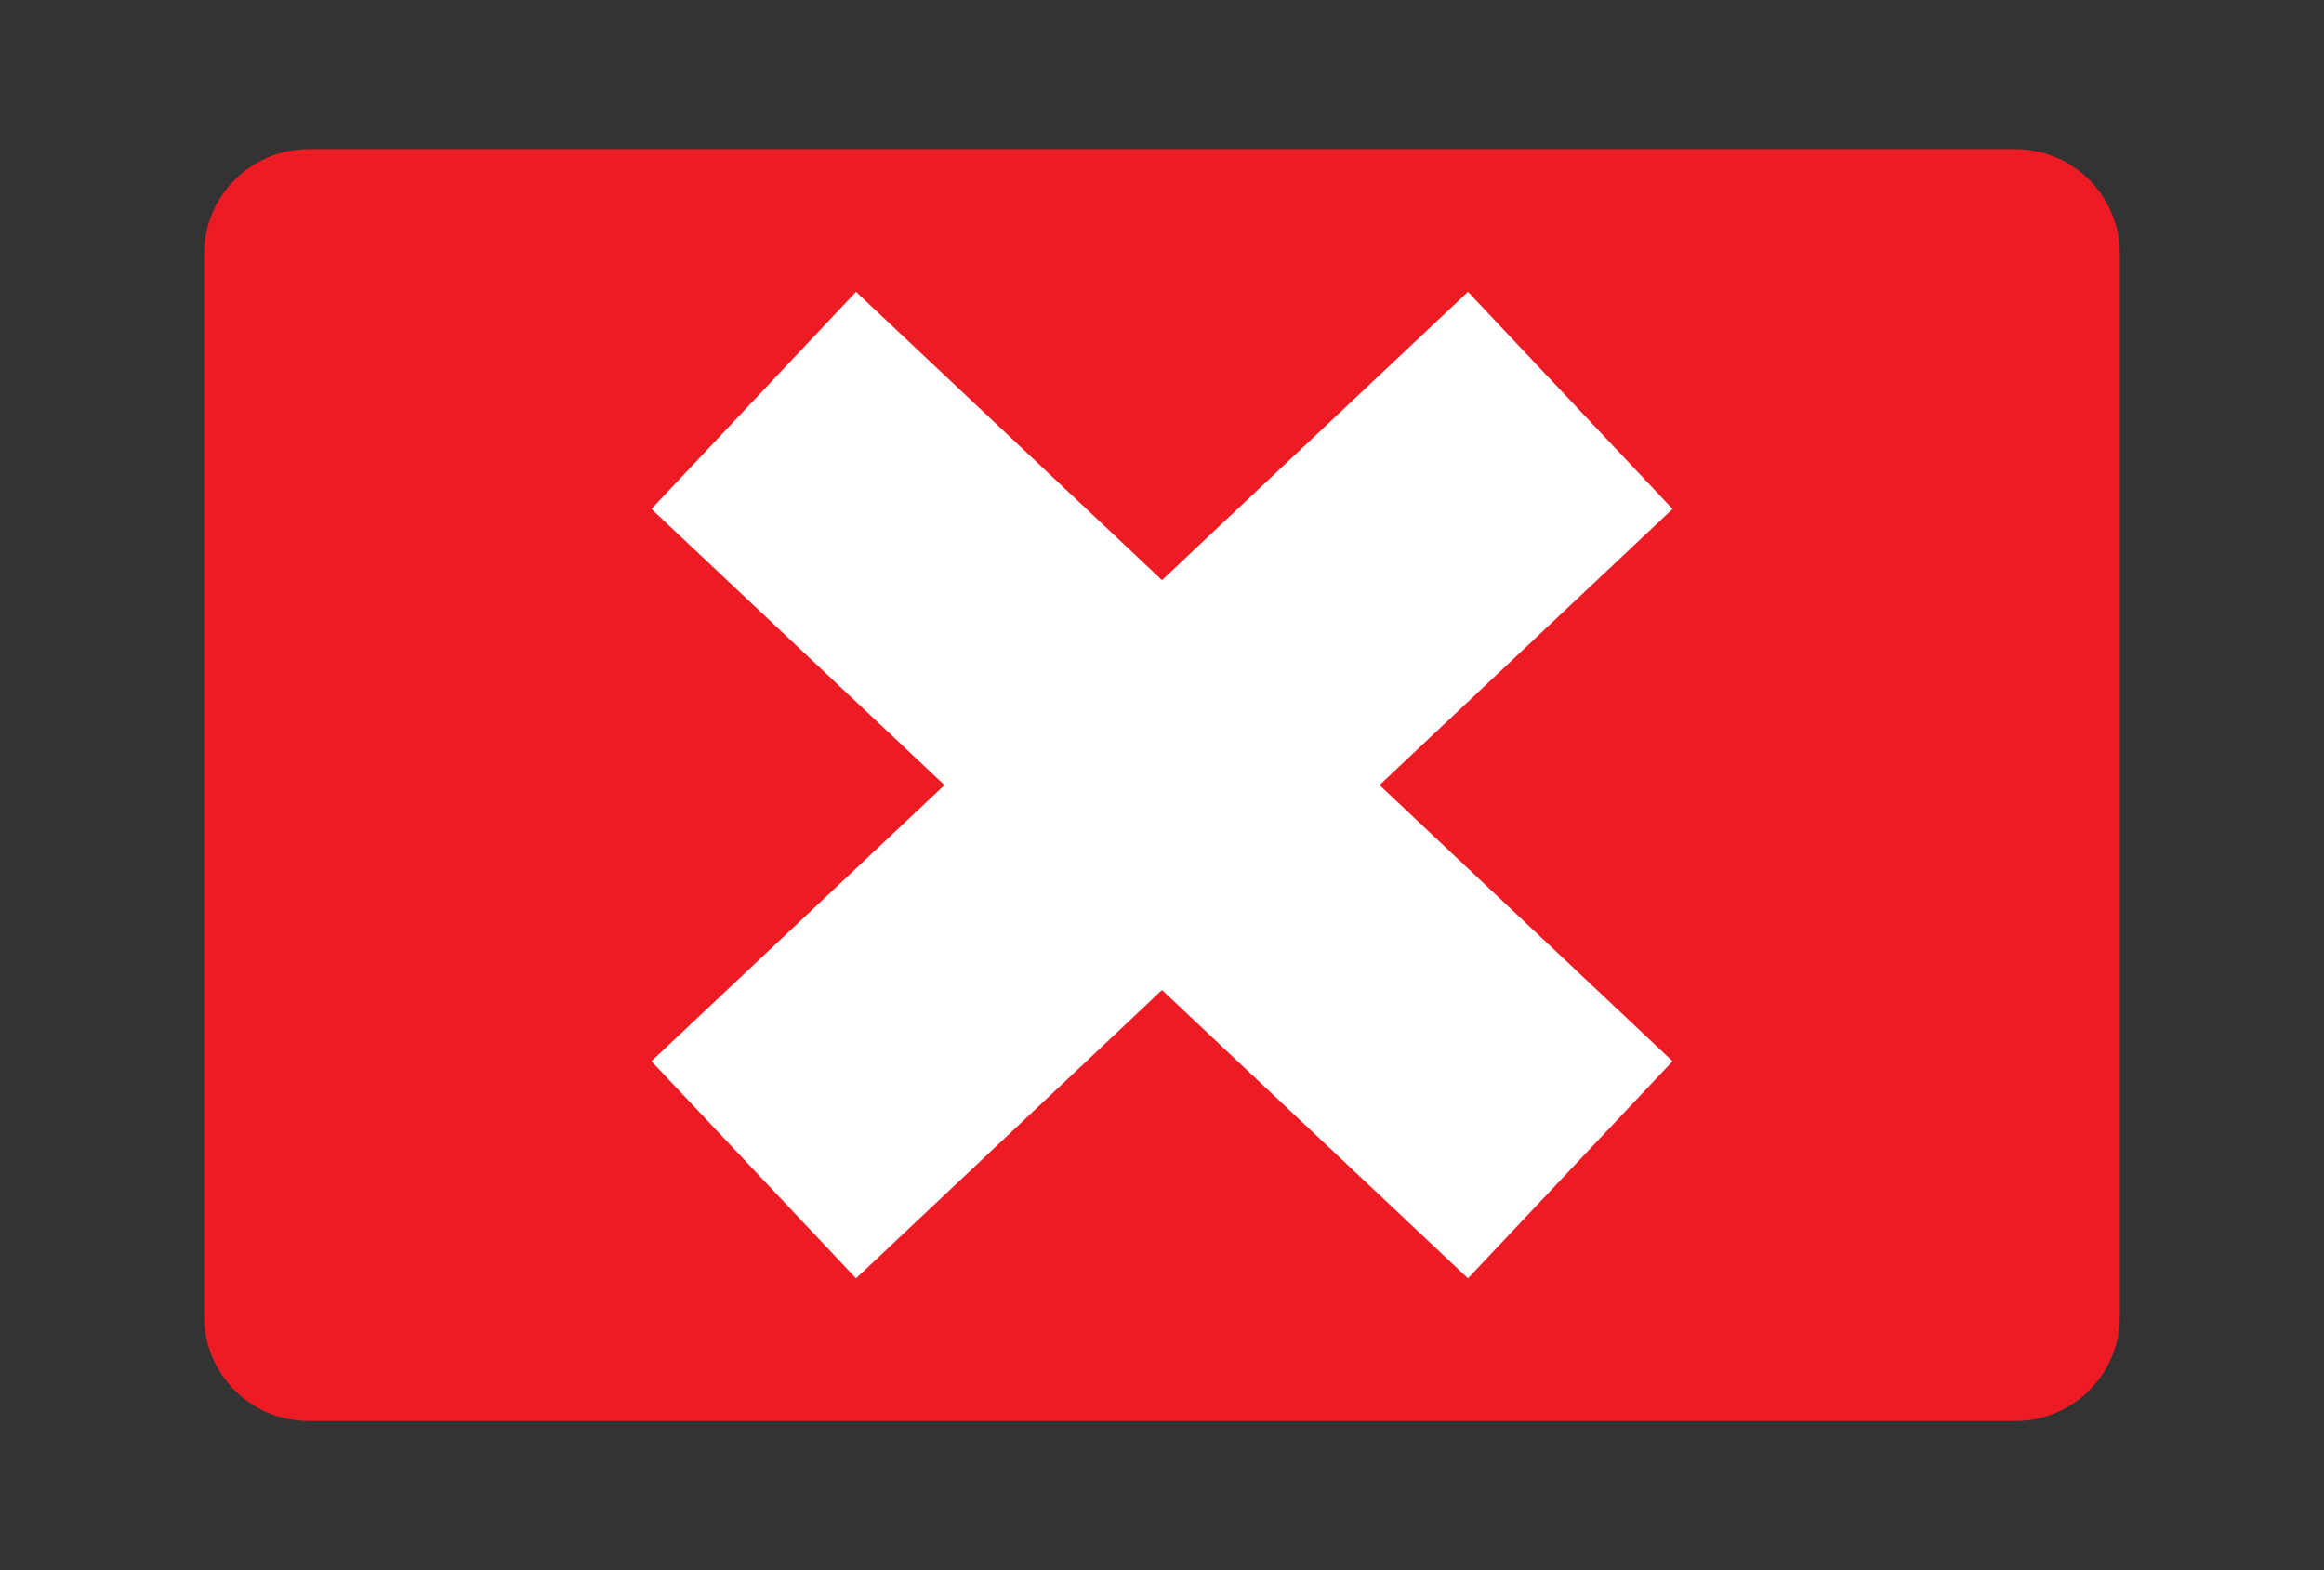 <?xml version="1.0" encoding="utf-8"?>
<!-- Generator: Adobe Illustrator 17.0.0, SVG Export Plug-In . SVG Version: 6.00 Build 0)  -->
<!DOCTYPE svg PUBLIC "-//W3C//DTD SVG 1.1//EN" "http://www.w3.org/Graphics/SVG/1.1/DTD/svg11.dtd">
<svg version="1.1" id="Camada_1" xmlns="http://www.w3.org/2000/svg" xmlns:xlink="http://www.w3.org/1999/xlink" x="0px" y="0px"
	 width="148px" height="100px" viewBox="0 0 148 100" enable-background="new 0 0 148 100" xml:space="preserve">
<rect x="0" y="0" width="148" height="100" fill="#333333" stroke="none"/>
<g>
	<path fill="#ED1C24" d="M135,83.842c0,3.677-2.981,6.658-6.658,6.658H19.658C15.981,90.5,13,87.519,13,83.842V16.158
		c0-3.677,2.981-6.658,6.658-6.658h108.683c3.677,0,6.658,2.981,6.658,6.658v67.684H135z"/>
</g>
<polygon fill="#FFFFFF" points="106.515,32.414 93.485,18.586 74,36.947 54.515,18.586 41.485,32.414 60.148,50 41.485,67.586 
	54.515,81.414 74,63.053 93.485,81.414 106.515,67.586 87.852,50 "/>
</svg>
